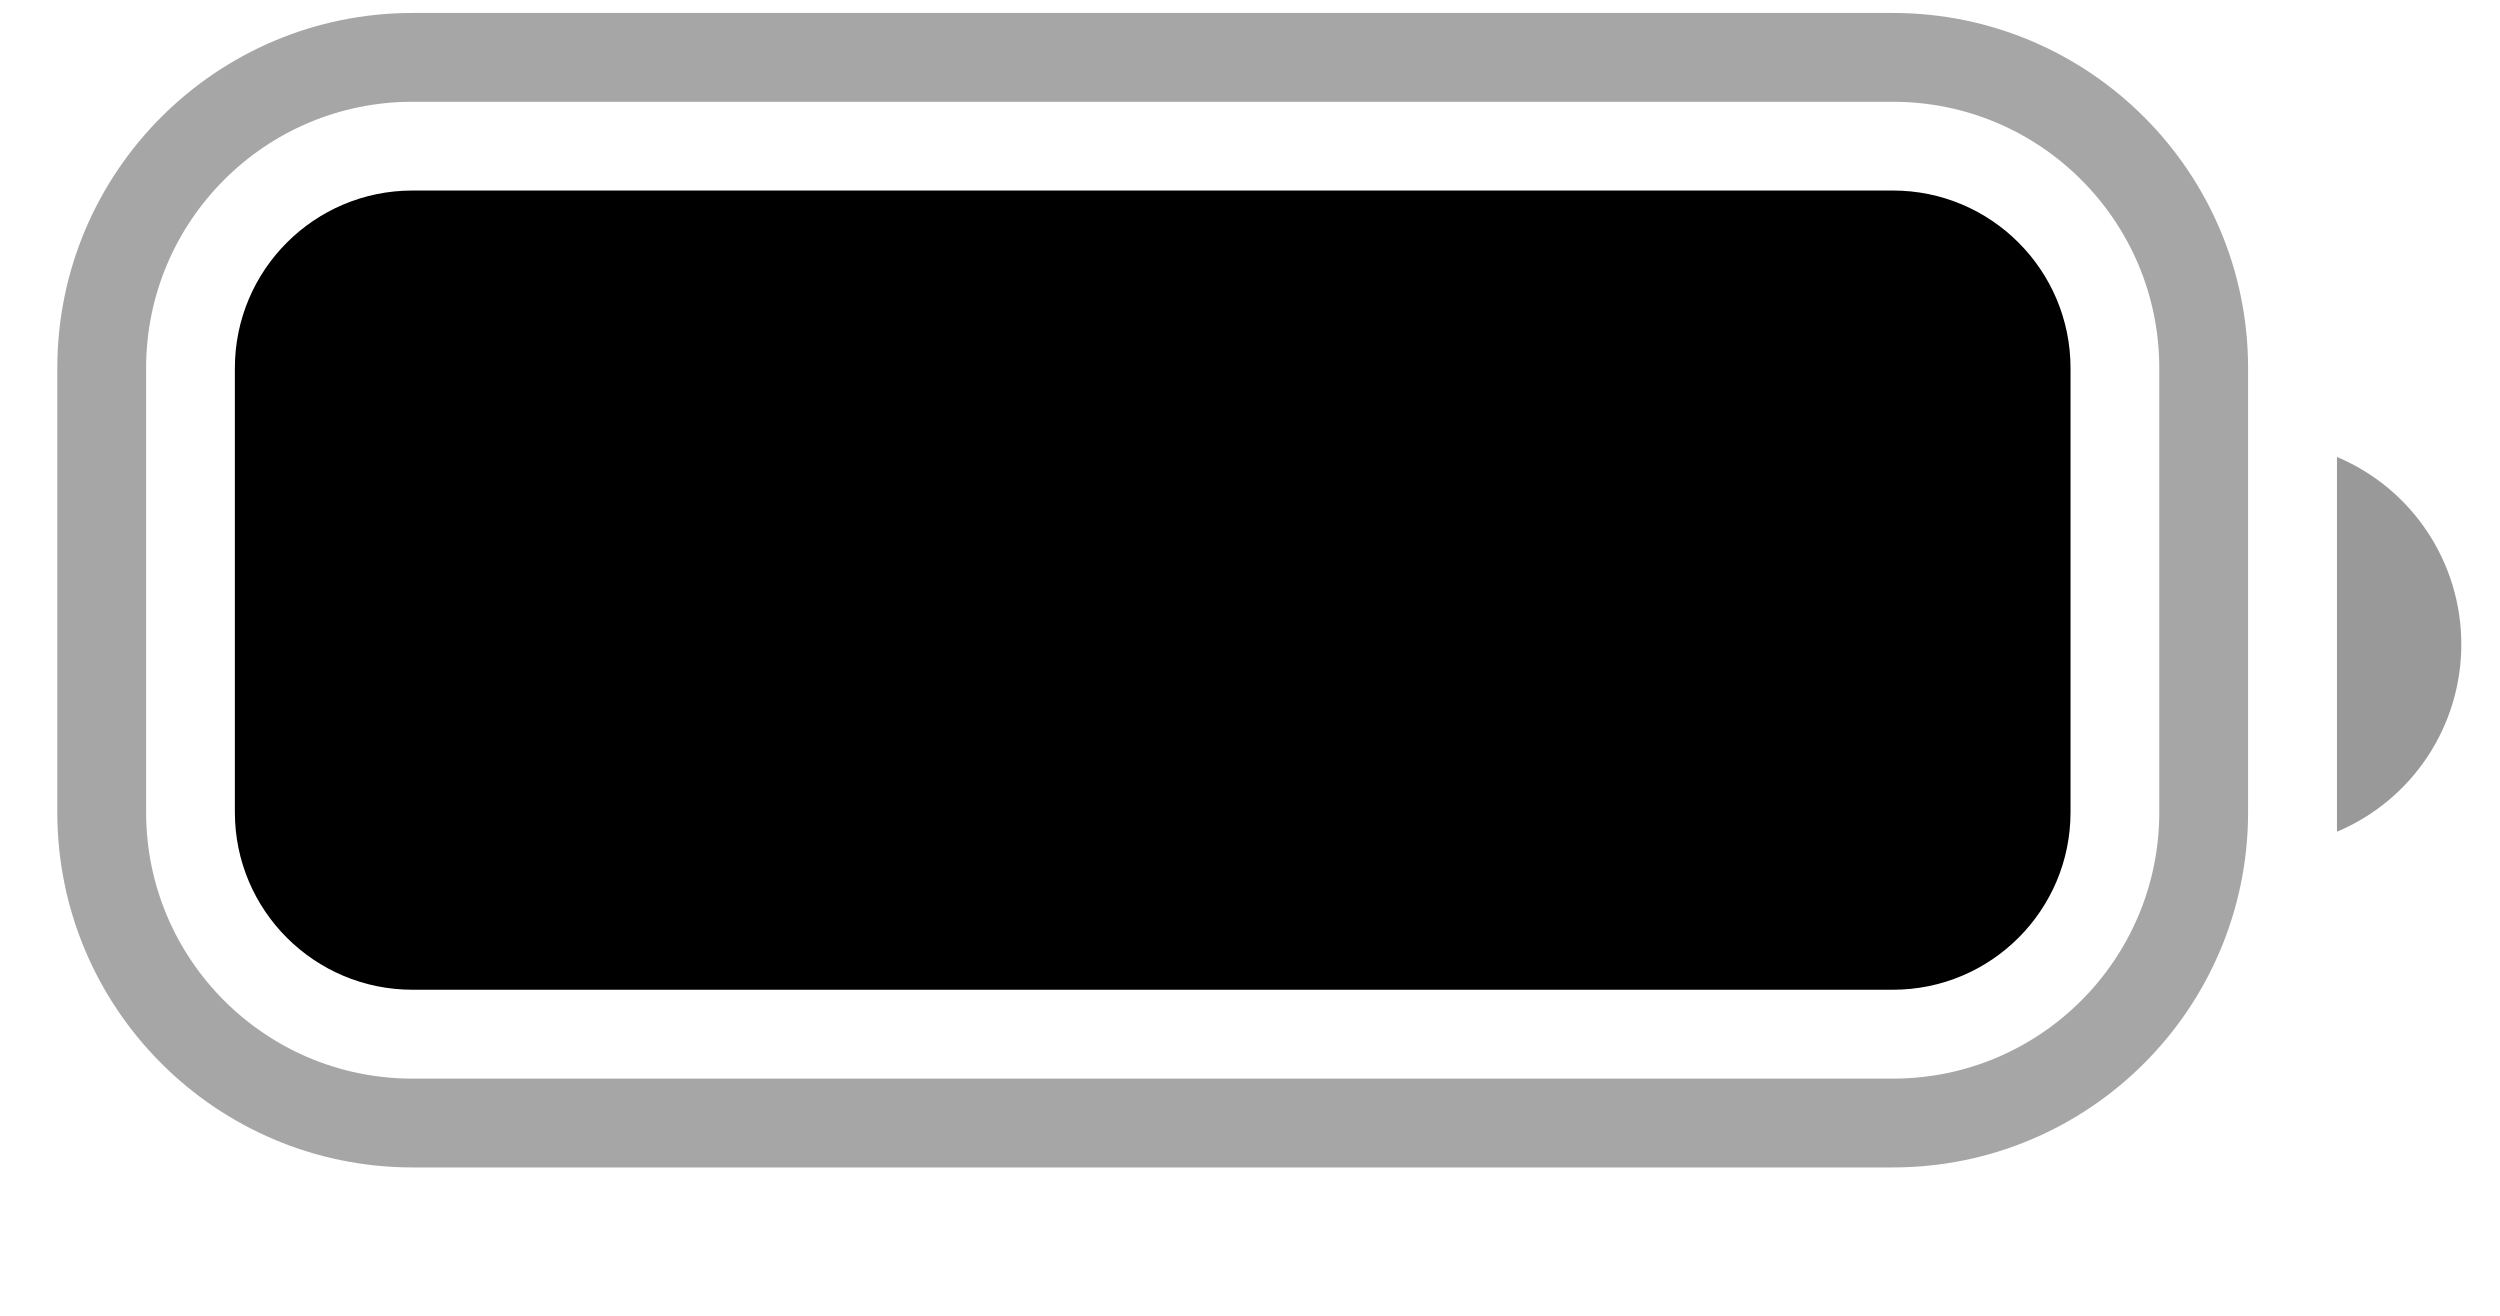 <svg width="19" height="10" viewBox="0 0 19 10" fill="none" xmlns="http://www.w3.org/2000/svg">
<path opacity="0.35" d="M0.773 2.798C0.773 1.494 1.83 0.436 3.135 0.436H14.386C15.691 0.436 16.748 1.494 16.748 2.798V6.173C16.748 7.477 15.691 8.535 14.386 8.535H3.135C1.83 8.535 0.773 7.477 0.773 6.173V2.798Z" stroke="black" stroke-width="0.675"/>
<path opacity="0.4" d="M17.761 3.473V6.321C18.334 6.08 18.706 5.519 18.706 4.897C18.706 4.275 18.334 3.714 17.761 3.473Z" fill="black"/>
<path d="M1.785 2.798C1.785 2.053 2.389 1.448 3.135 1.448H14.386C15.132 1.448 15.736 2.053 15.736 2.798V6.173C15.736 6.918 15.132 7.522 14.386 7.522H3.135C2.389 7.522 1.785 6.918 1.785 6.173V2.798Z" fill="black"/>
</svg>
